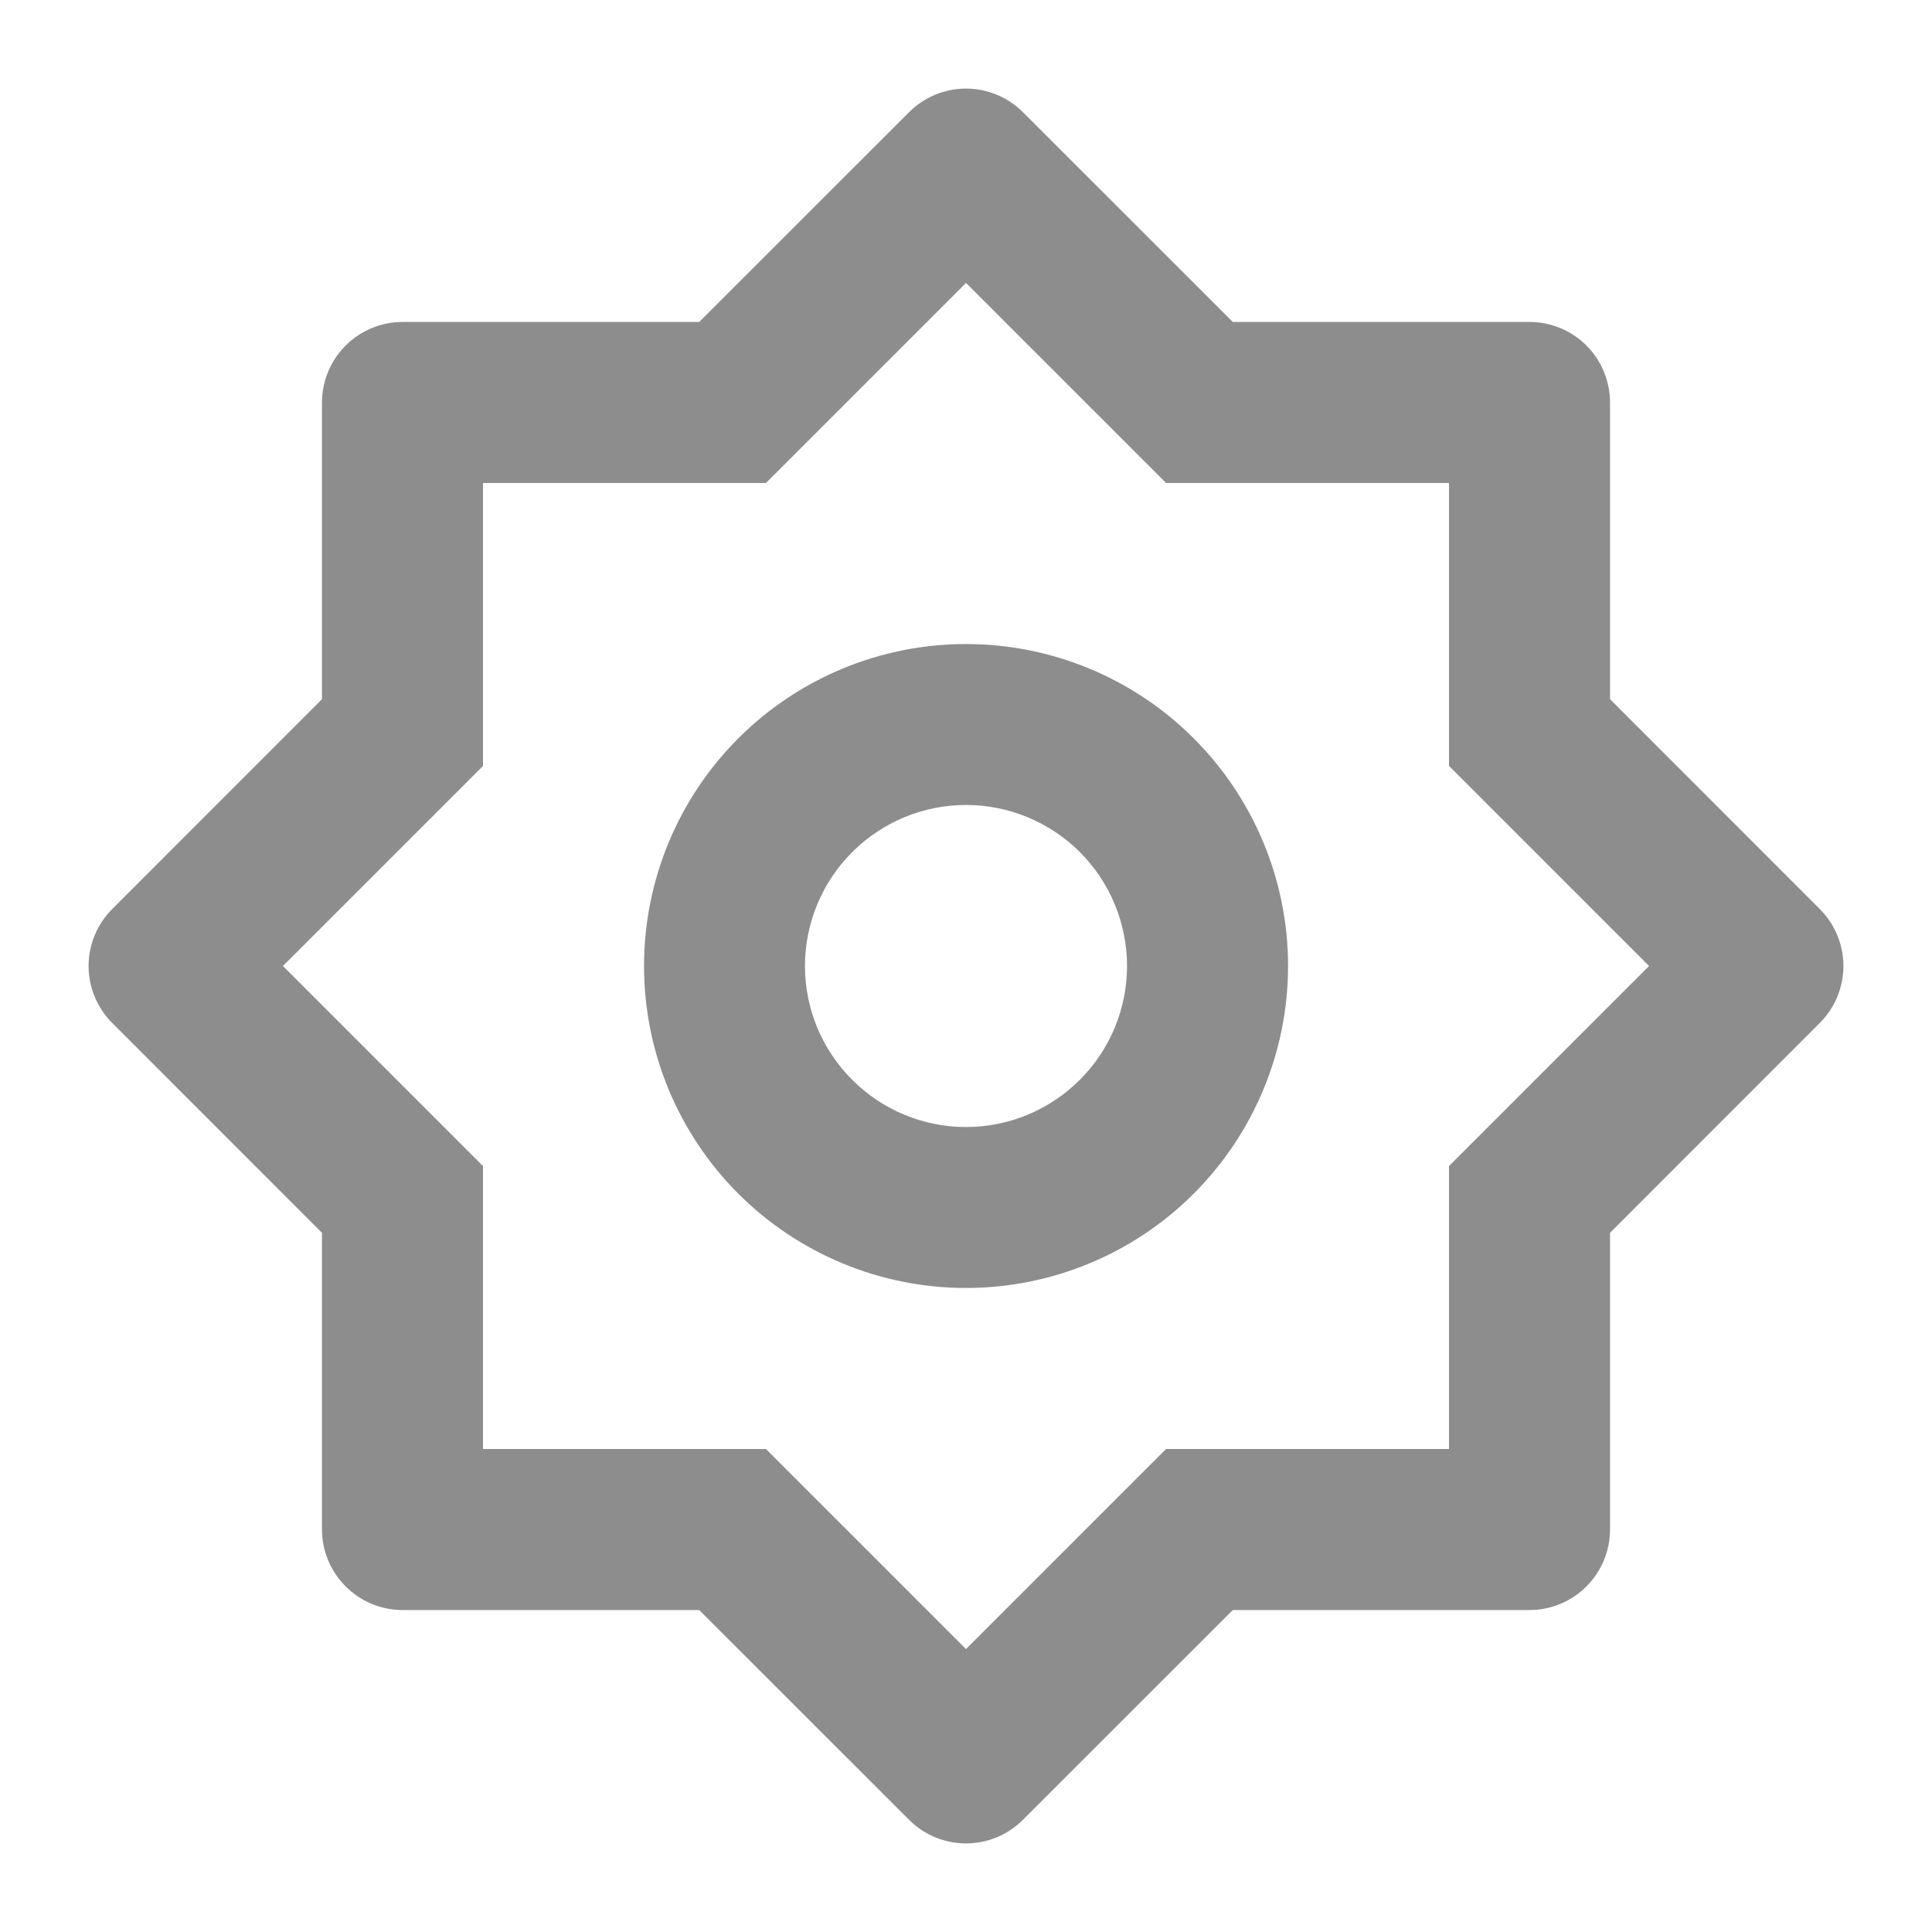<svg width="20" height="20" viewBox="0 0 20 20" fill="none" xmlns="http://www.w3.org/2000/svg">
<g clip-path="url(#clip0_1473_3483)">
<g clip-path="url(#clip1_1473_3483)">
<path d="M7.238 3.333L9.411 1.161C9.567 1.005 9.779 0.917 10 0.917C10.221 0.917 10.433 1.005 10.589 1.161L12.762 3.333H15.834C16.055 3.333 16.267 3.421 16.423 3.577C16.579 3.734 16.667 3.946 16.667 4.167V7.238L18.839 9.411C18.995 9.567 19.083 9.779 19.083 10C19.083 10.221 18.995 10.433 18.839 10.589L16.667 12.762V15.833C16.667 16.054 16.579 16.266 16.423 16.422C16.267 16.579 16.055 16.667 15.834 16.667H12.762L10.589 18.839C10.433 18.995 10.221 19.083 10 19.083C9.779 19.083 9.567 18.995 9.411 18.839L7.238 16.667H4.167C3.946 16.667 3.734 16.579 3.578 16.422C3.421 16.266 3.333 16.054 3.333 15.833V12.762L1.161 10.589C1.005 10.433 0.917 10.221 0.917 10C0.917 9.779 1.005 9.567 1.161 9.411L3.333 7.238V4.167C3.333 3.946 3.421 3.734 3.578 3.577C3.734 3.421 3.946 3.333 4.167 3.333H7.238ZM5 5V7.929L2.929 10L5 12.071V15H7.929L10 17.071L12.071 15H15V12.071L17.071 10L15 7.929V5H12.071L10 2.929L7.929 5H5ZM10 13.333C9.116 13.333 8.268 12.982 7.643 12.357C7.018 11.732 6.667 10.884 6.667 10C6.667 9.116 7.018 8.268 7.643 7.643C8.268 7.018 9.116 6.667 10 6.667C10.884 6.667 11.732 7.018 12.357 7.643C12.982 8.268 13.334 9.116 13.334 10C13.334 10.884 12.982 11.732 12.357 12.357C11.732 12.982 10.884 13.333 10 13.333ZM10 11.667C10.442 11.667 10.866 11.491 11.179 11.178C11.491 10.866 11.667 10.442 11.667 10C11.667 9.558 11.491 9.134 11.179 8.821C10.866 8.509 10.442 8.333 10 8.333C9.558 8.333 9.134 8.509 8.822 8.821C8.509 9.134 8.333 9.558 8.333 10C8.333 10.442 8.509 10.866 8.822 11.178C9.134 11.491 9.558 11.667 10 11.667Z" fill="#8D8D8D"/>
</g>
</g>
<defs>
<clipPath id="clip0_1473_3483">
<rect width="20" height="20" fill="white"/>
</clipPath>
<clipPath id="clip1_1473_3483">
<rect width="20" height="20" fill="white"/>
</clipPath>
</defs>
</svg>

